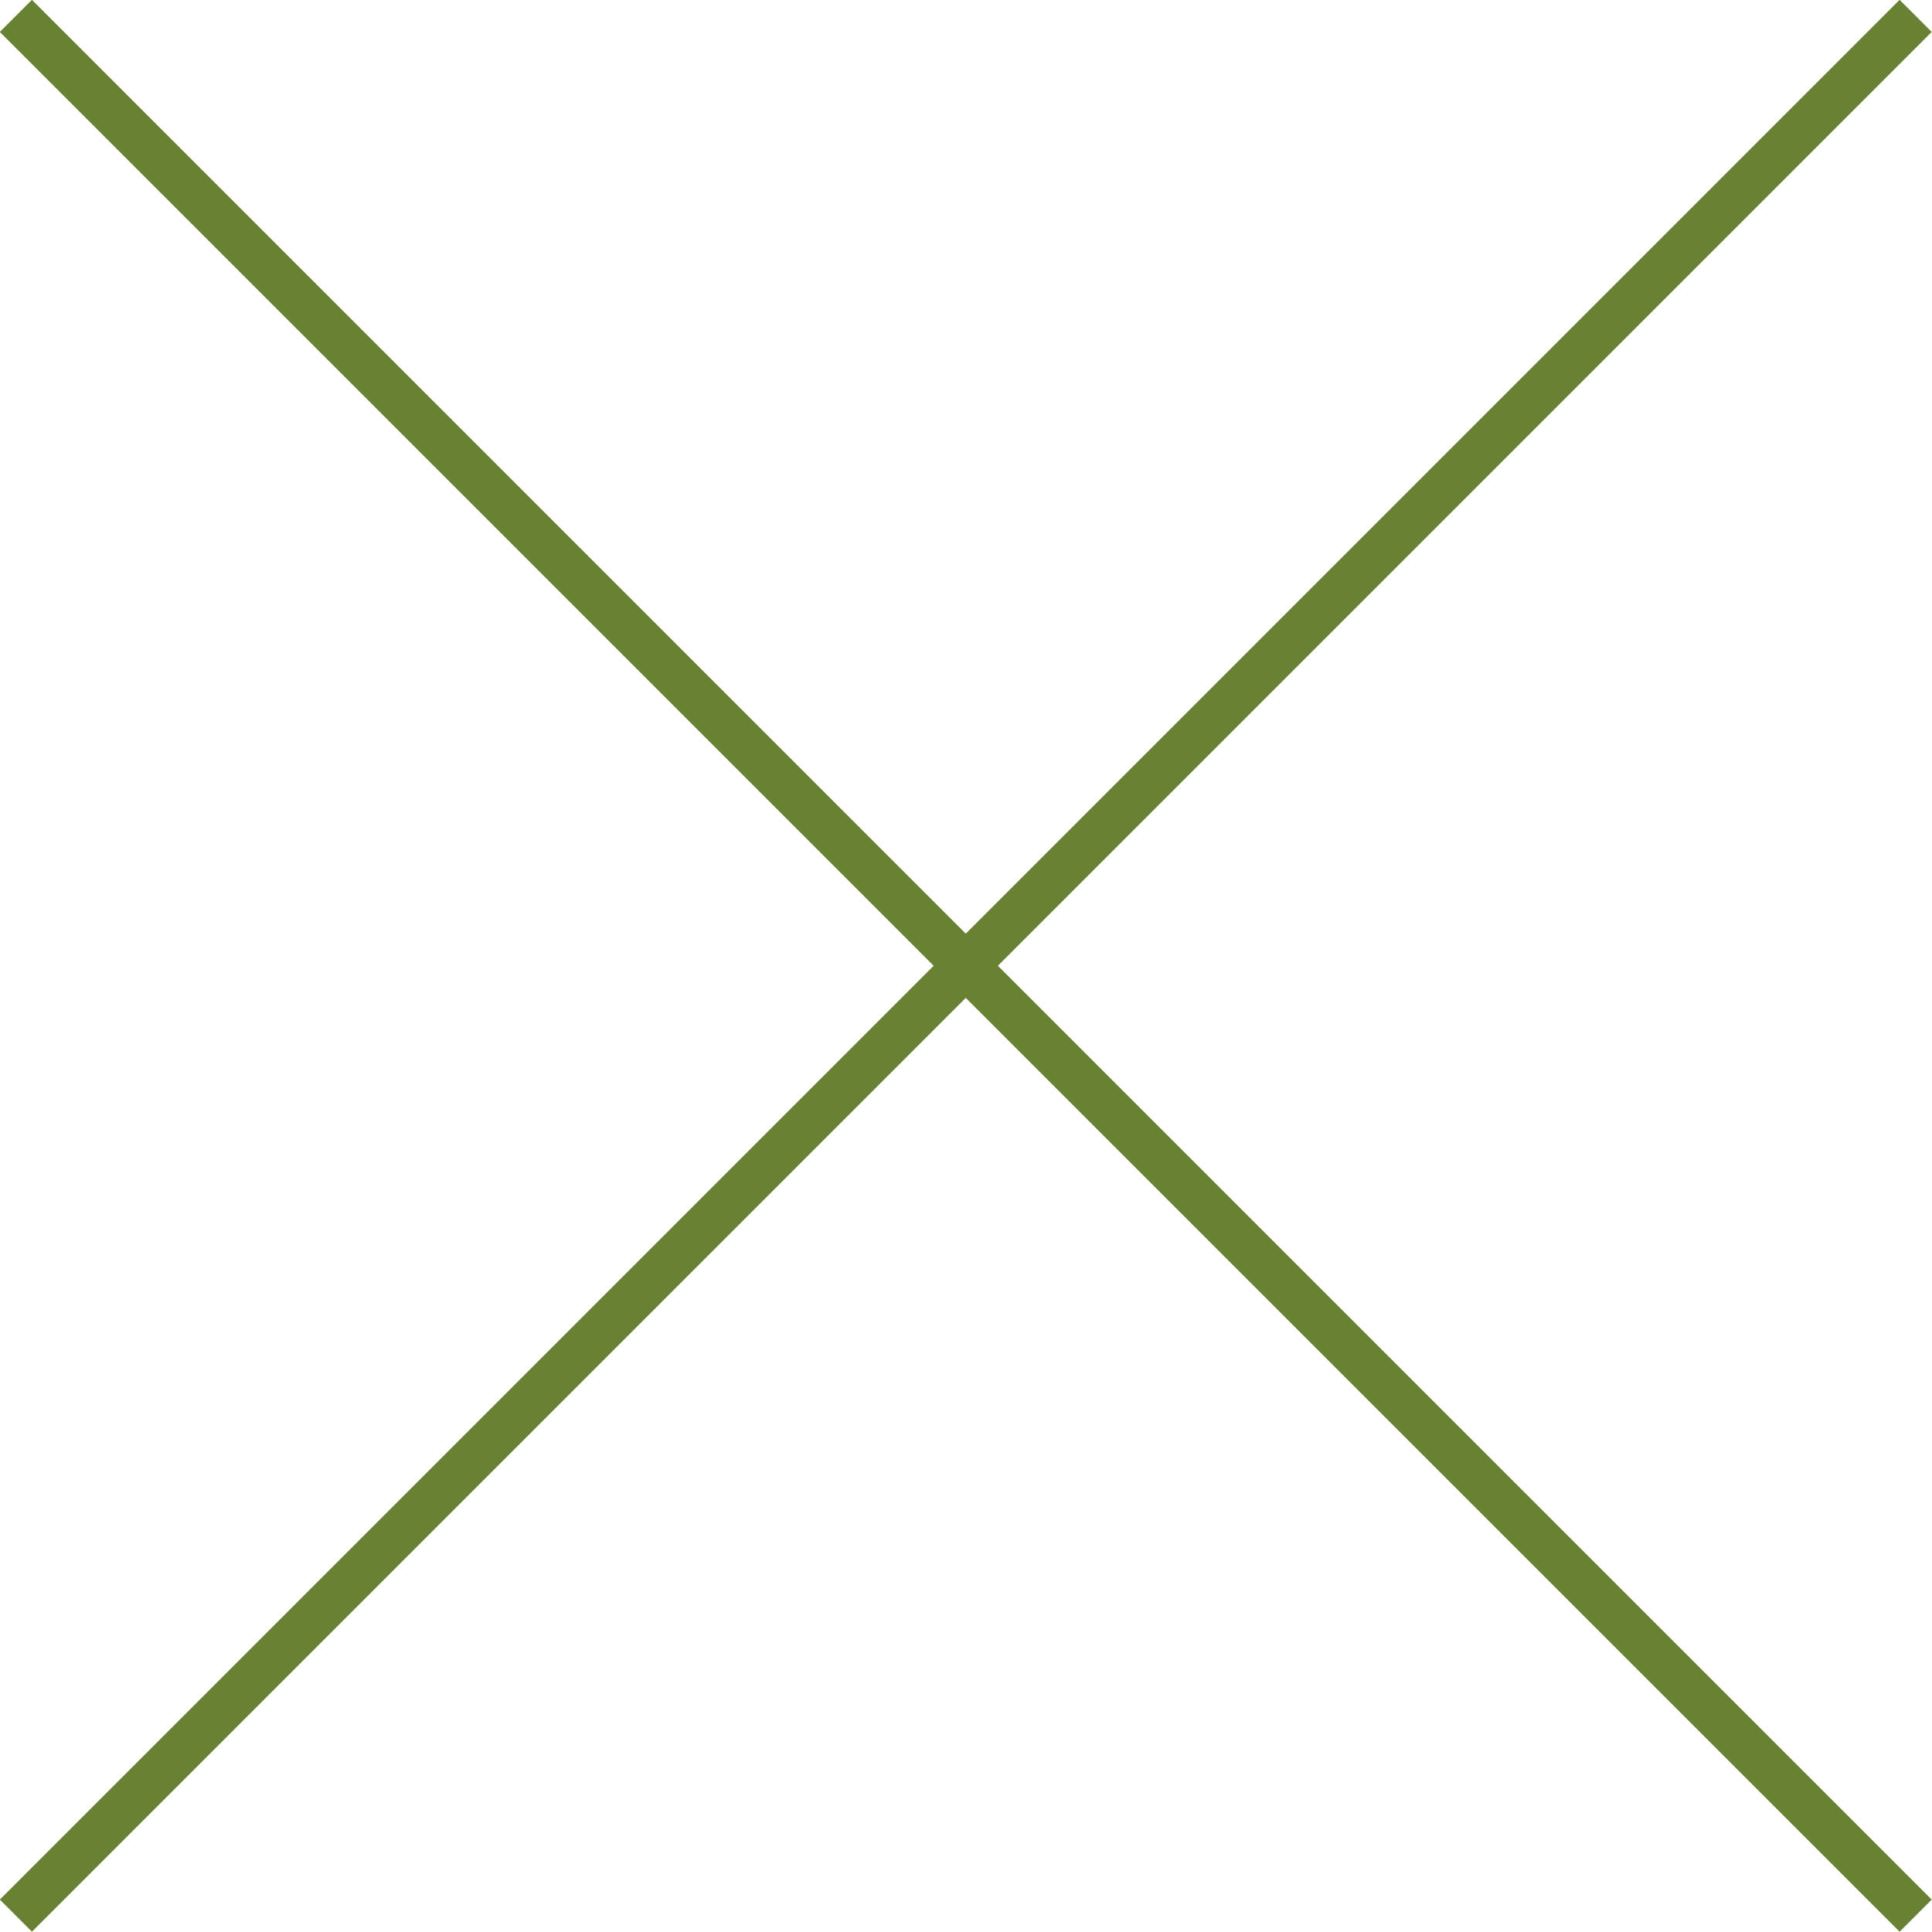 <?xml version="1.0" encoding="UTF-8"?>
<svg id="b" data-name="圖層 2" xmlns="http://www.w3.org/2000/svg" width="42.55" height="42.55" viewBox="0 0 42.55 42.55">
  <defs>
    <style>
      .d {
        fill: none;
        stroke: #688132;
        stroke-miterlimit: 10;
      }
    </style>
  </defs>
  <g id="c" data-name="說明">
    <g>
      <line class="d" x1=".35" y1=".35" x2="42.19" y2="42.19"/>
      <line class="d" x1="42.19" y1=".35" x2=".35" y2="42.19"/>
    </g>
  </g>
</svg>